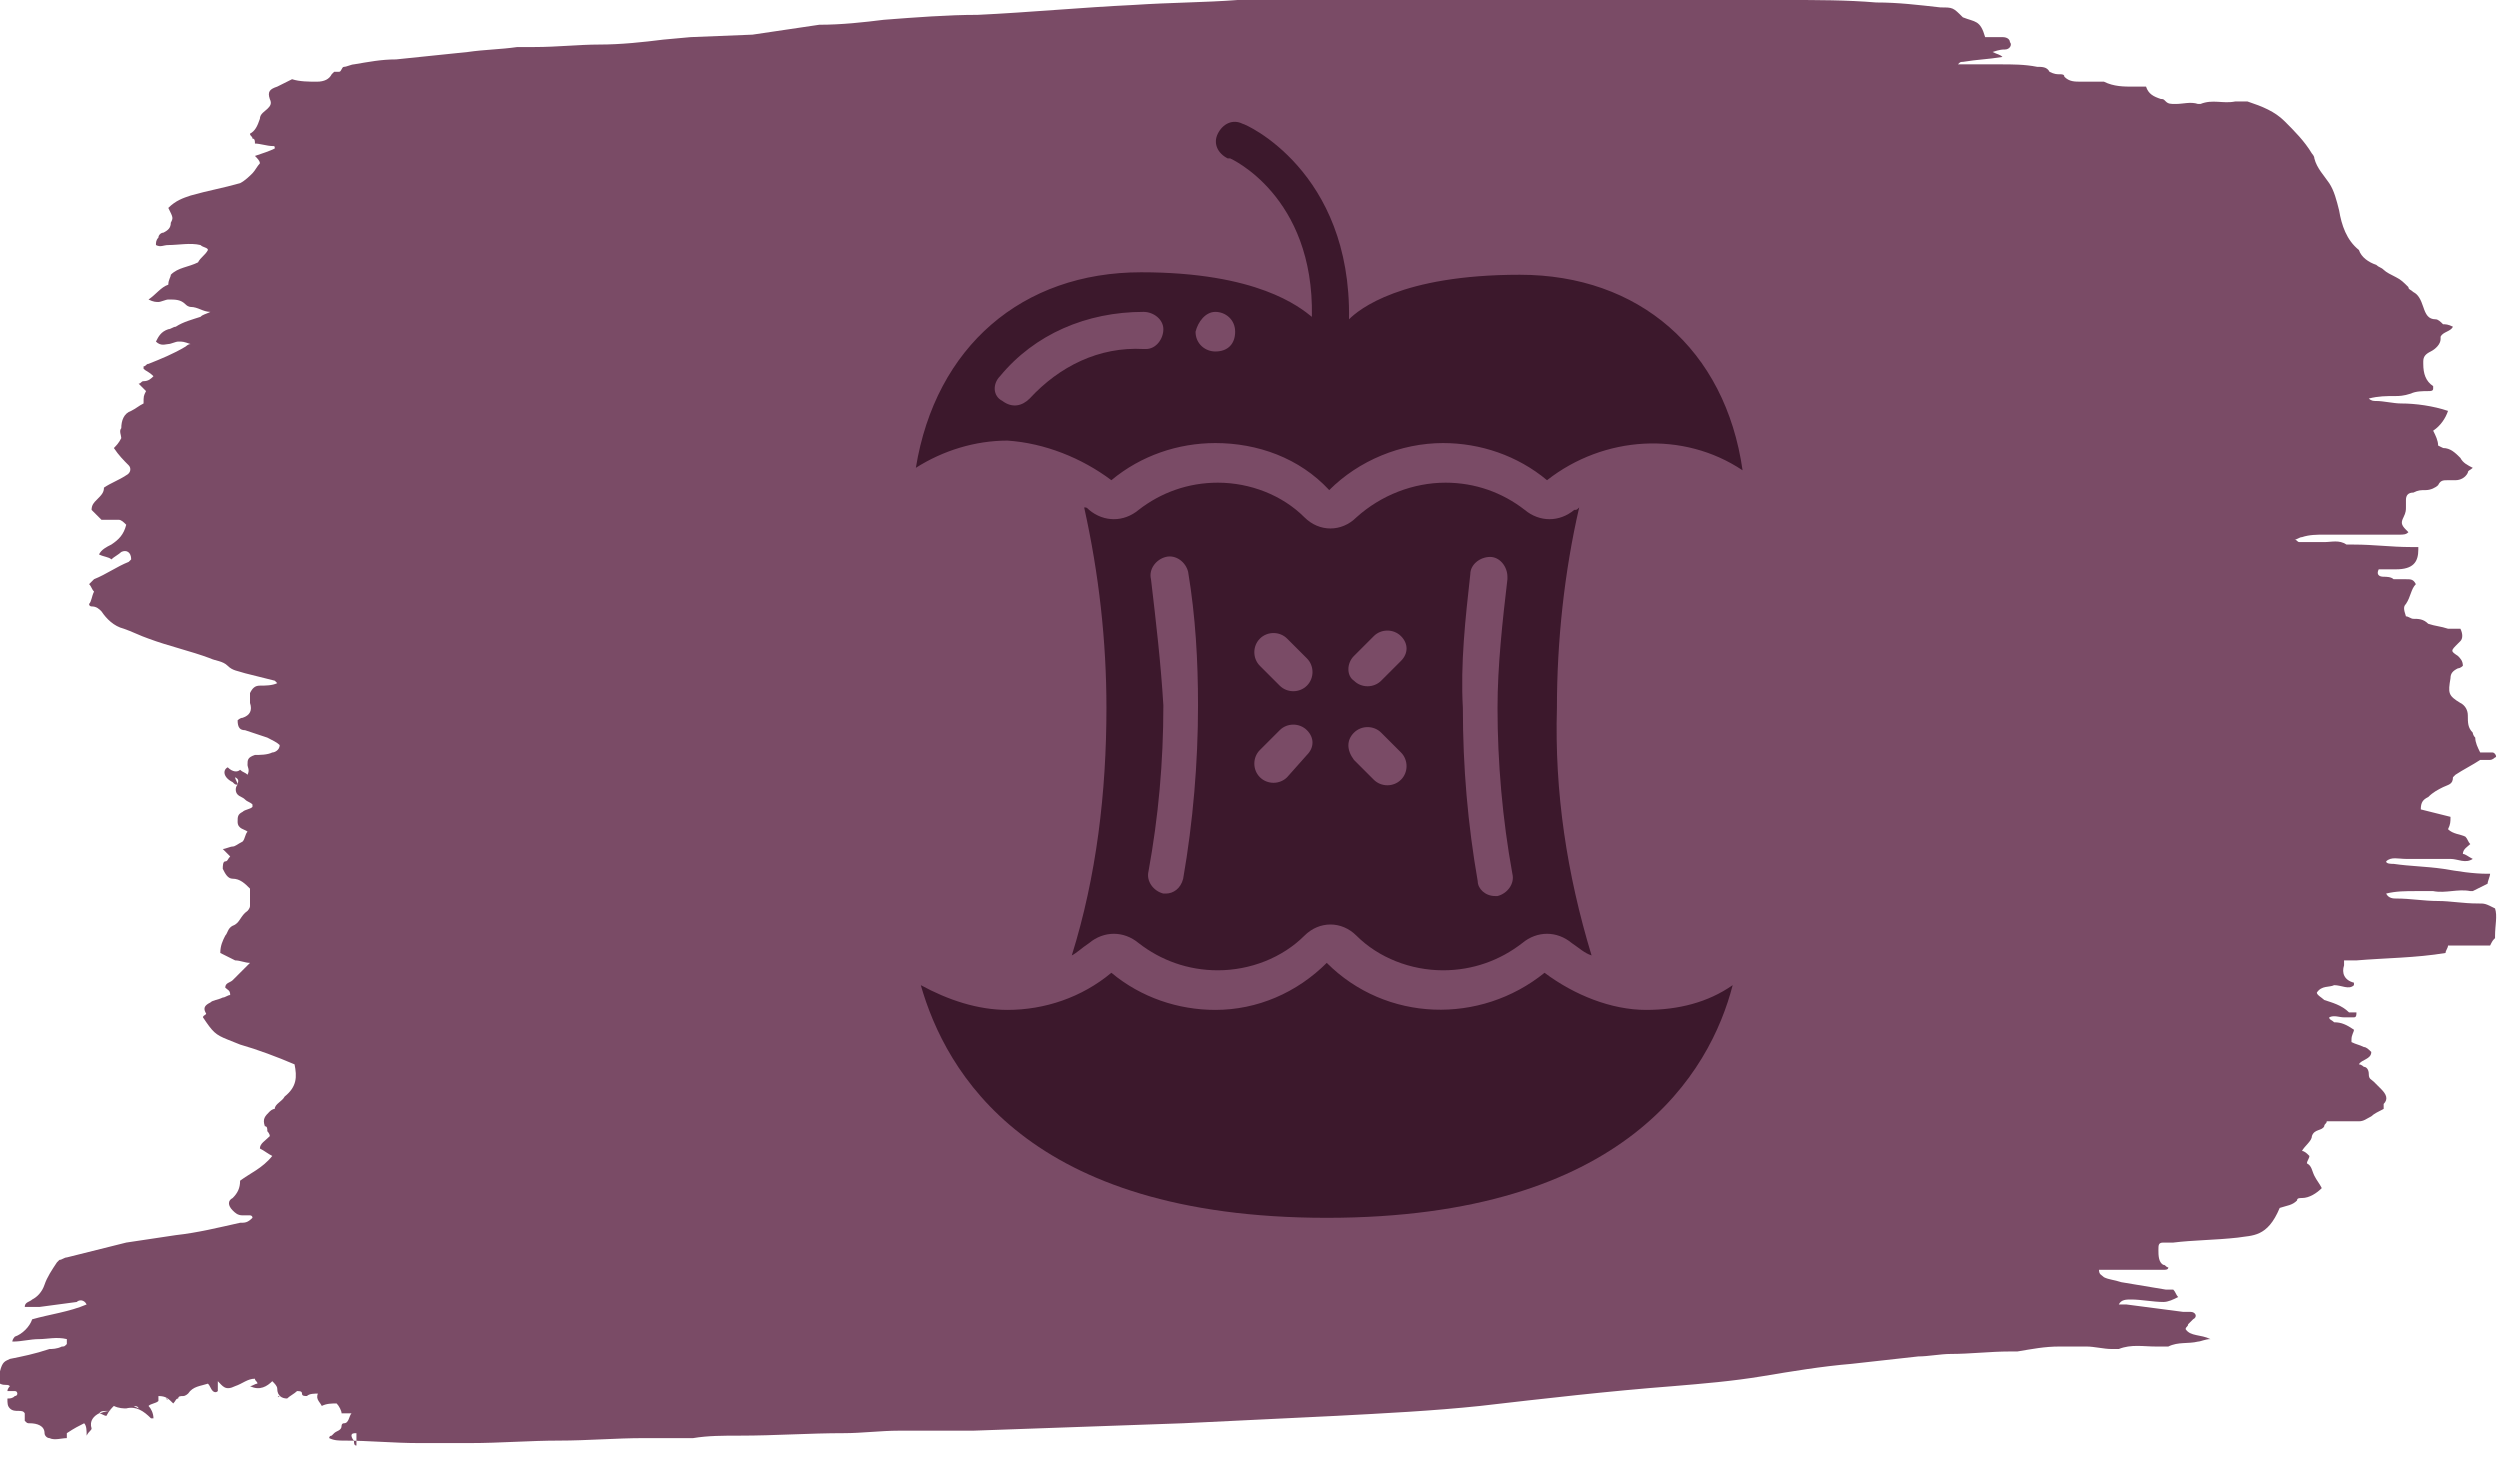 <?xml version="1.0" encoding="utf-8"?>
<!-- Generator: Adobe Illustrator 25.3.1, SVG Export Plug-In . SVG Version: 6.00 Build 0)  -->
<svg version="1.1" id="Vrstva_1" xmlns="http://www.w3.org/2000/svg" xmlns:xlink="http://www.w3.org/1999/xlink" x="0px" y="0px"
	 viewBox="0 0 101 59" style="enable-background:new 0 0 101 59;" xml:space="preserve">
<style type="text/css">
	.st0{clip-path:url(#SVGID_2_);}
	.st1{fill:#7A4B66;}
	.st2{fill:#3C182C;}
</style>
<g>
	<g>
		<defs>
			<rect id="SVGID_1_" y="0" width="101" height="59"/>
		</defs>
		<clipPath id="SVGID_2_">
			<use xlink:href="#SVGID_1_"  style="overflow:visible;"/>
		</clipPath>
		<g class="st0">
			<path class="st1" d="M9.7,31.1c0.1,0.1,0.2,0.1,0.3,0.2c0.1-0.2,0-0.3,0-0.4c0-0.2,0-0.3,0.3-0.4c0.2,0,0.5,0,0.7-0.1
				c0.1,0,0.3-0.1,0.3-0.3c-0.1-0.1-0.3-0.2-0.5-0.3c-0.3-0.1-0.6-0.2-0.9-0.3c-0.2,0-0.3-0.1-0.3-0.4c0,0,0.1-0.1,0.2-0.1
				c0.3-0.1,0.4-0.3,0.3-0.6c0-0.1,0-0.3,0-0.4c0.1-0.2,0.2-0.3,0.4-0.3s0.5,0,0.7-0.1l-0.1-0.1c-0.4-0.1-0.8-0.2-1.2-0.3
				c-0.3-0.1-0.5-0.1-0.7-0.3c-0.2-0.2-0.5-0.2-0.7-0.3c-0.8-0.3-1.7-0.5-2.5-0.8c-0.3-0.1-0.7-0.3-1-0.4c-0.4-0.1-0.7-0.4-0.9-0.7
				c-0.1-0.1-0.2-0.2-0.4-0.2c0,0-0.1,0-0.1-0.1c0.1-0.1,0.1-0.3,0.2-0.5c-0.1-0.1-0.1-0.2-0.2-0.3c0,0,0.1-0.1,0.2-0.2
				c0.5-0.2,0.9-0.5,1.4-0.7c0,0,0,0,0.1-0.1c0-0.3-0.2-0.4-0.4-0.3c-0.1,0.1-0.3,0.2-0.4,0.3c-0.1-0.1-0.3-0.1-0.5-0.2
				c0.1-0.2,0.3-0.3,0.5-0.4c0.3-0.2,0.5-0.4,0.6-0.8C5,21.1,4.9,21,4.8,21c-0.2,0-0.5,0-0.7,0l-0.4-0.4c0-0.2,0.1-0.3,0.2-0.4
				c0.2-0.2,0.3-0.3,0.3-0.5c0.3-0.2,0.6-0.3,0.9-0.5c0.2-0.1,0.2-0.3,0.1-0.4c-0.2-0.2-0.4-0.4-0.6-0.7c0.1-0.1,0.2-0.2,0.3-0.4
				c0-0.1-0.1-0.3,0-0.4c0-0.3,0.1-0.6,0.4-0.7c0.2-0.1,0.3-0.2,0.5-0.3c0-0.3,0-0.3,0.1-0.5l-0.3-0.3c0.1,0,0.1-0.1,0.2-0.1
				c0.2,0,0.3-0.1,0.4-0.2C6,15,5.9,15,5.8,14.9v-0.1c0.1,0,0.1-0.1,0.2-0.1c0.5-0.2,1-0.4,1.5-0.7c0,0,0.1-0.1,0.2-0.1
				c-0.3-0.1-0.3-0.1-0.5-0.1c-0.1,0-0.3,0.1-0.4,0.1S6.5,14,6.3,13.8c0.1-0.2,0.2-0.4,0.5-0.5c0.1,0,0.2-0.1,0.3-0.1
				c0.3-0.2,0.7-0.3,1-0.4c0.1-0.1,0.2-0.1,0.4-0.2c-0.3,0-0.5-0.2-0.8-0.2c0,0-0.1,0-0.2-0.1c-0.2-0.2-0.4-0.2-0.7-0.2
				c-0.1,0-0.3,0.1-0.4,0.1s-0.2,0-0.4-0.1c0.3-0.2,0.5-0.5,0.8-0.6c0-0.2,0.1-0.3,0.1-0.4c0.3-0.3,0.7-0.3,1.1-0.5
				c0.1-0.2,0.3-0.3,0.4-0.5c0-0.1-0.2-0.1-0.3-0.2c-0.4-0.1-0.9,0-1.3,0c-0.2,0-0.3,0.1-0.5,0c0-0.1,0-0.2,0.1-0.3
				c0-0.1,0.1-0.2,0.2-0.2C6.8,9.3,6.9,9.2,6.9,9C7,8.8,7,8.8,6.8,8.4C7.1,8.1,7.4,8,7.7,7.9c0.7-0.2,1.3-0.3,2-0.5
				c0.2-0.1,0.4-0.3,0.5-0.4s0.2-0.3,0.3-0.4c0-0.1-0.1-0.2-0.2-0.3c0.3-0.1,0.6-0.2,0.8-0.3c0-0.1,0-0.1-0.1-0.1
				c-0.2,0-0.5-0.1-0.7-0.1c0-0.1,0-0.2-0.1-0.2c0-0.1-0.1-0.1-0.1-0.2c0.2-0.1,0.3-0.3,0.4-0.6c0-0.2,0.2-0.3,0.3-0.4
				S11,4.2,10.9,4c-0.1-0.3,0-0.4,0.3-0.5c0.2-0.1,0.4-0.2,0.6-0.3c0.3,0.1,0.7,0.1,1,0.1s0.5-0.1,0.6-0.3l0.1-0.1
				c0.1,0,0.1,0,0.2,0c0.1,0,0.1-0.2,0.2-0.2c0.1,0,0.3-0.1,0.4-0.1c0.6-0.1,1.1-0.2,1.7-0.2c1-0.1,1.9-0.2,2.9-0.3
				c0.7-0.1,1.3-0.1,2-0.2c0.2,0,0.5,0,0.7,0c0.9,0,1.8-0.1,2.6-0.1c0.9,0,1.8-0.1,2.6-0.2l1.1-0.1l2.5-0.1L33.1,1
				c0.9,0,1.8-0.1,2.6-0.2c1.3-0.1,2.6-0.2,3.8-0.2c2.1-0.1,4.2-0.3,6.3-0.4C47.3,0.1,48.7,0.1,50,0c1.3,0,2.6,0,3.8,0
				c1.3,0,2.6,0,3.8,0l6.2-0.1c1.2,0,2.4,0,3.6,0L72.2,0c1.2,0,2.4,0,3.6,0.1c0.9,0,1.7,0.1,2.6,0.2c0.5,0,0.5,0,0.9,0.4
				c0.5,0.2,0.7,0.1,0.9,0.8c0.1,0,0.2,0,0.3,0c0.1,0,0.2,0,0.4,0c0.2,0,0.3,0.1,0.3,0.2C81.3,1.8,81.2,2,81,2c-0.1,0-0.2,0-0.5,0.1
				c0.2,0.1,0.3,0.1,0.4,0.2c-0.6,0.1-1,0.1-1.6,0.2c-0.1,0-0.1,0-0.2,0.1c0.6,0,1.1,0,1.7,0c0.5,0,1,0,1.5,0.1c0.2,0,0.4,0,0.5,0.2
				C83,3,83.1,3,83.2,3s0.2,0,0.2,0.1c0.2,0.2,0.4,0.2,0.7,0.2c0.2,0,0.4,0,0.6,0c0.1,0,0.2,0,0.3,0c0.4,0.2,0.8,0.2,1.2,0.2
				c0.2,0,0.3,0,0.5,0C86.8,3.8,87,3.9,87.3,4c0.1,0,0.1,0,0.2,0.1s0.2,0.1,0.4,0.1c0.3,0,0.6-0.1,0.9,0h0.1c0.5-0.2,0.9,0,1.4-0.1
				c0.1,0,0.3,0,0.5,0c0.6,0.2,1.1,0.4,1.5,0.8s0.8,0.8,1.1,1.3c0,0,0.1,0.1,0.1,0.2c0.1,0.4,0.4,0.7,0.6,1s0.3,0.7,0.4,1.1
				c0.1,0.6,0.3,1.2,0.8,1.6c0.1,0.3,0.4,0.5,0.7,0.6c0.1,0.1,0.2,0.1,0.3,0.2c0.1,0.1,0.3,0.2,0.5,0.3s0.3,0.2,0.5,0.4
				c0,0.1,0.1,0.1,0.2,0.2c0.2,0.1,0.3,0.3,0.4,0.6s0.2,0.5,0.5,0.5c0.1,0,0.2,0.1,0.3,0.2c0.1,0,0.2,0,0.4,0.1
				c-0.1,0.2-0.4,0.2-0.5,0.4v0.1c0,0.2-0.2,0.4-0.4,0.5c-0.2,0.1-0.3,0.2-0.3,0.4v0.1c0,0.4,0.1,0.7,0.4,0.9c0,0,0,0,0,0.1
				s-0.1,0.1-0.2,0.1c-0.2,0-0.5,0-0.7,0.1C97.1,16,96.9,16,96.8,16c-0.4,0-0.7,0-1.1,0.1c0.1,0.1,0.2,0.1,0.3,0.1
				c0.3,0,0.7,0.1,1,0.1c0.6,0,1.3,0.1,1.9,0.3c-0.1,0.3-0.3,0.6-0.6,0.8c0.1,0.2,0.2,0.4,0.2,0.6l0.2,0.1c0.3,0,0.5,0.2,0.7,0.4
				c0.1,0.2,0.3,0.3,0.5,0.4c-0.1,0.1-0.2,0.1-0.2,0.2c-0.1,0.2-0.3,0.3-0.5,0.3c-0.1,0-0.2,0-0.3,0c-0.2,0-0.3,0-0.4,0.2
				c-0.1,0.1-0.3,0.2-0.5,0.2s-0.3,0-0.5,0.1c-0.2,0-0.3,0.1-0.3,0.3c0,0.1,0,0.2,0,0.3c0,0.1,0,0.2-0.1,0.4
				c-0.1,0.2-0.1,0.3,0.1,0.5l0.1,0.1l0,0c-0.1,0.1-0.2,0.1-0.4,0.1c-1,0-2,0-3,0c-0.3,0-0.6,0-0.9,0.1c-0.1,0-0.2,0.1-0.3,0.1
				c0.1,0,0.1,0.1,0.2,0.1c0.3,0,0.7,0,1,0s0.6-0.1,0.9,0.1c0,0,0.2,0,0.3,0c0.8,0,1.5,0.1,2.3,0.1h0.3v0.1c0,0.5-0.2,0.8-0.9,0.8
				c-0.2,0-0.5,0-0.7,0c-0.1,0.2,0,0.3,0.2,0.3c0.1,0,0.3,0,0.4,0.1c0.2,0,0.3,0,0.5,0s0.3,0,0.4,0.2c-0.2,0.2-0.2,0.5-0.4,0.8
				c-0.1,0.1-0.1,0.2,0,0.5c0.1,0,0.2,0.1,0.3,0.1c0.2,0,0.4,0,0.6,0.2c0.3,0.1,0.5,0.1,0.8,0.2c0.2,0,0.3,0,0.5,0
				c0.1,0.2,0.1,0.4,0,0.5L99.3,26c-0.3,0.3-0.3,0.3,0,0.5c0.1,0.1,0.2,0.2,0.2,0.4c0,0-0.1,0.1-0.2,0.1c-0.2,0.1-0.3,0.2-0.3,0.4
				c-0.1,0.6-0.1,0.7,0.4,1c0.2,0.1,0.3,0.3,0.3,0.5c0,0.3,0,0.5,0.2,0.7c0,0,0,0.1,0.1,0.2c0,0.2,0.1,0.4,0.2,0.6
				c0.1,0,0.2,0,0.3,0c0.1,0,0.1,0,0.2,0s0.2,0.2,0.1,0.2c0,0-0.1,0.1-0.2,0.1s-0.2,0-0.4,0c-0.3,0.2-0.7,0.4-1,0.6l-0.1,0.1
				c0,0.3-0.2,0.3-0.4,0.4c-0.2,0.1-0.4,0.2-0.6,0.4c-0.2,0.1-0.3,0.2-0.3,0.5c0.4,0.1,0.8,0.2,1.2,0.3c0,0.2,0,0.3-0.1,0.5
				c0.2,0.2,0.5,0.2,0.7,0.3c0.1,0.1,0.1,0.2,0.2,0.3c-0.1,0.1-0.3,0.2-0.3,0.4c0.1,0,0.2,0.1,0.4,0.2c-0.3,0.2-0.6,0-0.9,0
				s-0.6,0-0.9,0s-0.6,0-0.9,0s-0.6-0.1-0.8,0.1c0,0.1,0.2,0.1,0.3,0.1c0.7,0.1,1.3,0.1,2,0.2c0.6,0.1,1.2,0.2,1.8,0.2h0.1
				c0,0.1-0.1,0.3-0.1,0.4c-0.2,0.1-0.4,0.2-0.6,0.3h-0.1c-0.5-0.1-1,0.1-1.5,0c-0.2,0-0.5,0-0.7,0c-0.4,0-0.8,0-1.2,0.1
				c0.1,0.2,0.3,0.2,0.4,0.2c0.6,0,1.1,0.1,1.7,0.1c0.5,0,1,0.1,1.6,0.1c0.3,0,0.3,0,0.7,0.2c0.1,0.3,0,0.7,0,1.1v0.1
				c-0.1,0.1-0.1,0.1-0.2,0.3c-0.5,0-1.1,0-1.7,0c0,0.1-0.1,0.2-0.1,0.3c-1.2,0.2-2.4,0.2-3.6,0.3c-0.1,0-0.3,0-0.5,0
				c0,0.1,0,0.1,0,0.2c-0.1,0.3,0,0.6,0.4,0.7c0,0,0,0,0,0.1c-0.2,0.2-0.5,0-0.8,0c-0.2,0.1-0.5,0-0.7,0.3c0,0.1,0.2,0.2,0.3,0.3
				c0.3,0.1,0.7,0.2,1,0.5c0,0,0.1,0,0.2,0h0.1c0,0.1,0,0.2-0.1,0.2s-0.2,0-0.4,0c-0.2,0-0.4-0.1-0.6,0c0,0.1,0.1,0.1,0.2,0.2
				c0.3,0,0.5,0.1,0.8,0.3c0,0.1-0.1,0.2-0.1,0.4v0.1c0.2,0.1,0.3,0.1,0.5,0.2c0.1,0,0.2,0.1,0.3,0.2c0,0.3-0.4,0.3-0.5,0.5
				c0.1,0,0.2,0.1,0.2,0.1c0.1,0,0.2,0.1,0.2,0.3s0.1,0.2,0.2,0.3s0.2,0.2,0.3,0.3c0.2,0.2,0.3,0.4,0.1,0.6c0,0,0,0.1,0,0.2
				c-0.2,0.1-0.4,0.2-0.5,0.3c-0.2,0.1-0.3,0.2-0.5,0.2c-0.3,0-0.5,0-0.8,0c-0.1,0-0.3,0-0.5,0c0,0.1-0.1,0.1-0.1,0.2
				c-0.1,0.2-0.4,0.1-0.5,0.4c0,0.2-0.3,0.4-0.4,0.6c0.1,0,0.2,0.1,0.3,0.2c0,0.1-0.1,0.2-0.1,0.3c0.2,0.1,0.2,0.3,0.3,0.5
				c0.1,0.2,0.2,0.3,0.3,0.5c-0.2,0.2-0.5,0.4-0.8,0.4c-0.1,0-0.2,0-0.2,0.1c-0.2,0.2-0.4,0.2-0.7,0.3C91.6,50,91,49.9,90.4,50
				c-0.9,0.1-1.8,0.1-2.6,0.2c-0.1,0-0.3,0-0.4,0c-0.2,0-0.2,0.1-0.2,0.3s0,0.5,0.2,0.6c0.1,0,0.1,0.1,0.2,0.1
				c0,0.1-0.1,0.1-0.2,0.1c-0.2,0-0.4,0-0.6,0H85c-0.1,0-0.1,0-0.2,0c0,0.2,0.1,0.2,0.2,0.3c0.2,0.1,0.4,0.1,0.7,0.2l1.8,0.3
				c0.1,0,0.2,0,0.3,0c0.1,0.1,0.1,0.2,0.2,0.3c-0.2,0.1-0.4,0.2-0.6,0.2c-0.4,0-0.9-0.1-1.3-0.1c-0.2,0-0.4,0-0.5,0.2
				c0.1,0,0.2,0,0.3,0c0.8,0.1,1.5,0.2,2.3,0.3c0.1,0,0.2,0,0.3,0c0.2,0,0.3,0.2,0.1,0.3c-0.1,0.1-0.1,0.1-0.2,0.2
				c0,0.1-0.1,0.1-0.1,0.2c0.2,0.3,0.6,0.2,1,0.4c-0.2,0-0.4,0.1-0.5,0.1c-0.4,0.1-0.8,0-1.2,0.2c-0.1,0-0.3,0-0.5,0
				c-0.5,0-1-0.1-1.5,0.1c-0.1,0-0.2,0-0.3,0c-0.3,0-0.7-0.1-1-0.1c-0.4,0-0.7,0-1.1,0c-0.6,0-1.1,0.1-1.7,0.2c-0.1,0-0.2,0-0.3,0
				c-0.8,0-1.6,0.1-2.4,0.1c-0.4,0-0.9,0.1-1.3,0.1c-0.9,0.1-1.8,0.2-2.7,0.3c-1.2,0.1-2.4,0.3-3.6,0.5s-2.4,0.3-3.6,0.4
				c-2.6,0.2-5.2,0.5-7.8,0.8c-1.9,0.2-3.9,0.3-5.8,0.4c-2.1,0.1-4.1,0.2-6.2,0.3c-2.8,0.1-5.7,0.2-8.5,0.3c-1,0-2,0-3,0
				c-0.7,0-1.5,0.1-2.2,0.1c-1.4,0-2.8,0.1-4.2,0.1c-0.7,0-1.3,0-1.9,0.1c-0.7,0-1.3,0-2,0c-1.1,0-2.3,0.1-3.4,0.1
				c-1.2,0-2.4,0.1-3.6,0.1c-0.7,0-1.4,0-2.1,0c-1,0-2-0.1-3-0.1c-0.2,0-0.4,0-0.6-0.1c0-0.1,0.1-0.1,0.1-0.1l0.1-0.1
				c0.1-0.1,0.3-0.1,0.3-0.3c0,0,0-0.1,0.1-0.1c0.2,0,0.2-0.3,0.3-0.4c-0.1,0-0.3,0-0.4,0c0-0.1-0.1-0.3-0.2-0.4
				c-0.2,0-0.4,0-0.6,0.1c-0.1-0.2-0.3-0.3-0.1-0.6l0,0l0,0c0,0,0,0,0,0.1c-0.2,0-0.4,0-0.5,0.1c-0.1,0-0.2,0-0.2-0.1
				s-0.1-0.1-0.2-0.1c-0.1,0.1-0.3,0.2-0.4,0.3c-0.2,0-0.4-0.1-0.4-0.4c0-0.1-0.1-0.2-0.2-0.3c-0.2,0.2-0.5,0.4-0.9,0.2
				c0.1,0,0.2-0.1,0.3-0.1c0-0.1-0.1-0.1-0.1-0.2c-0.3,0-0.5,0.2-0.8,0.3c-0.4,0.2-0.5,0-0.7-0.2v0.4c-0.1,0.1-0.2,0-0.2,0
				c-0.1-0.1-0.1-0.2-0.2-0.3C8.1,56,7.8,56,7.6,56.3c0,0-0.1,0.1-0.2,0.1s-0.2,0-0.2,0.1c-0.1,0-0.1,0.1-0.2,0.2
				c-0.2-0.2-0.3-0.3-0.6-0.3c0,0.1,0,0.1,0,0.2c-0.1,0.1-0.3,0.1-0.4,0.2c0.1,0.1,0.2,0.3,0.2,0.5H6.1c-0.3-0.3-0.6-0.5-1-0.4
				c-0.1,0-0.3,0-0.5-0.1c-0.1,0.1-0.2,0.2-0.3,0.4c-0.1,0-0.2-0.1-0.3-0.1c-0.2,0.1-0.4,0.3-0.3,0.6c0,0.1-0.1,0.1-0.2,0.3
				c0-0.2,0-0.4-0.1-0.5c-0.2,0.1-0.4,0.2-0.7,0.4v0.2l0,0c-0.2,0-0.5,0.1-0.7,0c-0.1,0-0.2-0.1-0.2-0.2c0-0.3-0.3-0.4-0.6-0.4
				c-0.1,0-0.1,0-0.2-0.1c0-0.1,0-0.2,0-0.3c-0.1-0.2-0.4,0-0.6-0.2c-0.1-0.1-0.1-0.2-0.1-0.4c0.1,0,0.2,0,0.3-0.1
				c0,0,0.1,0,0.1-0.1c0,0,0-0.1-0.1-0.1s-0.2,0-0.3,0c0-0.1,0.1-0.2,0.1-0.2c-0.1-0.1-0.2,0-0.4-0.1c0,0,0,0,0-0.1s0-0.3,0-0.4
				C0.1,55,0.2,55,0.4,54.9c0.5-0.1,1-0.2,1.6-0.4c0.1,0,0.3,0,0.5-0.1c0.1,0,0.1,0,0.2-0.1c0-0.1,0-0.1,0-0.2c-0.4-0.1-0.8,0-1.1,0
				c-0.4,0-0.7,0.1-1.1,0.1c0-0.1,0.1-0.2,0.1-0.2c0.3-0.1,0.6-0.4,0.7-0.7C2,53.1,2.8,53,3.5,52.7c-0.1-0.2-0.3-0.2-0.4-0.1
				l-1.5,0.2c-0.2,0-0.4,0-0.6,0c0-0.2,0.2-0.2,0.3-0.3c0.2-0.1,0.4-0.3,0.5-0.6s0.3-0.6,0.5-0.9l0.1-0.1c0.1,0,0.2-0.1,0.3-0.1
				c0.8-0.2,1.6-0.4,2.4-0.6c0.7-0.1,1.3-0.2,2-0.3c0.9-0.1,1.7-0.3,2.6-0.5c0.2,0,0.3,0,0.5-0.2c0-0.1-0.1-0.1-0.1-0.1H9.8
				c-0.2,0-0.3-0.1-0.4-0.2c-0.2-0.2-0.2-0.4,0-0.5c0.2-0.2,0.3-0.4,0.3-0.7c0.4-0.3,0.9-0.5,1.3-1c-0.2-0.1-0.3-0.2-0.5-0.3
				c0-0.2,0.2-0.3,0.4-0.5c0-0.1-0.1-0.2-0.1-0.2c0-0.1,0-0.2-0.1-0.2c-0.1-0.3,0-0.4,0.2-0.6c0,0,0.1-0.1,0.2-0.1
				c0-0.2,0.3-0.3,0.4-0.5c0.5-0.4,0.5-0.8,0.4-1.3c-0.7-0.3-1.5-0.6-2.2-0.8L9.2,42c-0.5-0.2-0.6-0.3-1-0.9c0-0.1,0.2-0.1,0.1-0.2
				c-0.1-0.2,0-0.3,0.2-0.4c0.1-0.1,0.3-0.1,0.5-0.2c0.1,0,0.2-0.1,0.3-0.1c0-0.2-0.1-0.2-0.2-0.3c0-0.2,0.2-0.2,0.3-0.3
				s0.2-0.2,0.3-0.3s0.2-0.2,0.4-0.4c-0.2,0-0.4-0.1-0.6-0.1c-0.2-0.1-0.4-0.2-0.6-0.3c0-0.3,0.1-0.5,0.2-0.7
				c0.1-0.1,0.1-0.3,0.3-0.4c0.3-0.1,0.3-0.4,0.6-0.6c0,0,0.1-0.1,0.1-0.2c0-0.2,0-0.4,0-0.7c-0.2-0.2-0.4-0.4-0.7-0.4
				c-0.2,0-0.3-0.2-0.4-0.4c0-0.1,0-0.3,0.1-0.3s0.1-0.1,0.2-0.2c-0.1-0.1-0.2-0.2-0.3-0.3c0.1,0,0.3-0.1,0.4-0.1
				c0.1,0,0.2-0.1,0.4-0.2c0.1-0.1,0.1-0.3,0.2-0.4c-0.1-0.1-0.4-0.1-0.4-0.4c0-0.2,0-0.3,0.2-0.4c0.1-0.1,0.3-0.1,0.4-0.2
				c0,0,0,0,0-0.1c-0.1-0.1-0.2-0.1-0.3-0.2c-0.1-0.1-0.2-0.1-0.3-0.2c-0.1-0.1-0.1-0.3,0-0.4c0-0.1,0.1-0.2-0.1-0.3
				c0,0.1,0.1,0.2,0.1,0.3c-0.1,0-0.1,0-0.2-0.1C9,31.4,9,31.1,9.2,31C9.4,31.2,9.6,31.2,9.7,31.1L9.7,31.1z M14.4,57.9
				c-0.1,0-0.2,0-0.2,0.1c0,0,0,0.1,0.1,0.2c0,0.1,0,0.2,0.1,0.2C14.4,58.2,14.4,58,14.4,57.9z M4.5,57c-0.4,0-0.4,0-0.5,0.1
				C4.1,57.1,4.2,57,4.5,57L4.5,57z M5.4,56.8C5.4,56.8,5.4,56.9,5.4,56.8l0.2,0.1C5.6,56.9,5.6,56.8,5.4,56.8
				C5.5,56.7,5.5,56.8,5.4,56.8L5.4,56.8z M14.8,57.5L14.8,57.5h0.1l0,0C14.8,57.5,14.8,57.5,14.8,57.5z M15.5,57.6L15.5,57.6
				L15.5,57.6C15.6,57.6,15.6,57.6,15.5,57.6L15.5,57.6z M11.3,56.4L11.3,56.4C11.2,56.4,11.2,56.4,11.3,56.4
				C11.2,56.4,11.2,56.5,11.3,56.4C11.3,56.5,11.3,56.5,11.3,56.4z M6.7,56.5C6.8,56.5,6.8,56.6,6.7,56.5
				C6.8,56.5,6.8,56.5,6.7,56.5C6.9,56.5,6.8,56.5,6.7,56.5C6.8,56.5,6.8,56.5,6.7,56.5L6.7,56.5z M7.7,56.2L7.7,56.2L7.7,56.2
				L7.7,56.2L7.7,56.2L7.7,56.2z M8.9,55.8L8.9,55.8L8.9,55.8L8.9,55.8C8.9,55.9,8.9,55.8,8.9,55.8L8.9,55.8z"/>
		</g>
	</g>
</g>
<g>
	<g>
		<path class="st2" d="M62.4,39.3c-2.6,2.1-6.4,2-8.8-0.4c-1.2,1.2-2.8,1.9-4.5,1.9c-1.5,0-3-0.5-4.2-1.5c-1.2,1-2.7,1.5-4.2,1.5
			c-1.2,0-2.4-0.4-3.5-1c1,3.5,4.3,9.4,16.4,9.4s15.5-5.9,16.4-9.4c-1,0.7-2.2,1-3.5,1C65.1,40.8,63.6,40.2,62.4,39.3L62.4,39.3z"/>
		<path class="st2" d="M44.9,19.4c1.2-1,2.7-1.5,4.2-1.5c1.7,0,3.4,0.6,4.6,1.9c1.2-1.2,2.9-1.9,4.6-1.9c1.5,0,3,0.5,4.2,1.5
			c2.3-1.8,5.5-2,7.9-0.4c-0.7-4.9-4.2-7.9-9-7.9c-4.8,0-6.5,1.4-6.9,1.8c0.1-6-4.2-7.9-4.3-7.9c-0.4-0.2-0.8,0-1,0.4s0,0.8,0.4,1
			c0,0,0,0,0.1,0c0,0,3.4,1.5,3.3,6.4c-0.5-0.4-2.2-1.8-6.9-1.8c-4.8,0-8.3,3-9.1,7.9c1.1-0.7,2.4-1.1,3.7-1.1
			C42.2,17.9,43.7,18.5,44.9,19.4L44.9,19.4z M49.1,12.6c0.4,0,0.8,0.3,0.8,0.8s-0.3,0.8-0.8,0.8c-0.4,0-0.8-0.3-0.8-0.8l0,0
			C48.4,13,48.7,12.6,49.1,12.6L49.1,12.6z M40.4,15.2c1.4-1.7,3.5-2.6,5.8-2.6c0.4,0,0.8,0.3,0.8,0.7s-0.3,0.8-0.7,0.8
			c0,0,0,0-0.1,0c-1.8-0.1-3.4,0.7-4.6,2c-0.3,0.3-0.7,0.4-1.1,0.1C40.1,16,40.1,15.5,40.4,15.2z"/>
		<path class="st2" d="M44,38.1c0.6-0.5,1.4-0.5,2,0c0.9,0.7,2,1.1,3.2,1.1c1.3,0,2.6-0.5,3.5-1.4c0.6-0.6,1.5-0.6,2.1,0
			c0.9,0.9,2.2,1.4,3.5,1.4c1.2,0,2.3-0.4,3.2-1.1c0.6-0.5,1.4-0.5,2,0c0.3,0.2,0.5,0.4,0.8,0.5c-1-3.3-1.5-6.6-1.4-10
			c0-2.7,0.3-5.5,0.9-8.1c-0.1,0.1-0.1,0.1-0.2,0.1c-0.6,0.5-1.4,0.5-2,0c-0.9-0.7-2-1.1-3.2-1.1c-1.3,0-2.6,0.5-3.6,1.4
			c-0.6,0.6-1.5,0.6-2.1,0l0,0c-0.9-0.9-2.2-1.4-3.5-1.4c-1.2,0-2.3,0.4-3.2,1.1c-0.6,0.5-1.4,0.5-2,0c-0.1-0.1-0.1-0.1-0.2-0.1
			c0.6,2.7,0.9,5.4,0.9,8.1c0,3.4-0.4,6.8-1.4,10C43.5,38.5,43.7,38.3,44,38.1L44,38.1z M59.4,23.2c0-0.4,0.4-0.7,0.8-0.7
			s0.7,0.4,0.7,0.8c0,0,0,0,0,0.1c-0.2,1.7-0.4,3.5-0.4,5.2c0,2.2,0.2,4.5,0.6,6.7c0.1,0.4-0.2,0.8-0.6,0.9c0,0-0.1,0-0.1,0
			c-0.4,0-0.7-0.3-0.7-0.6c-0.4-2.3-0.6-4.6-0.6-7C59,26.8,59.2,25,59.4,23.2L59.4,23.2z M54.7,26.5l0.8-0.8c0.3-0.3,0.8-0.3,1.1,0
			c0.3,0.3,0.3,0.7,0,1l-0.8,0.8c-0.3,0.3-0.8,0.3-1.1,0C54.4,27.3,54.4,26.8,54.7,26.5L54.7,26.5z M54.7,29.6
			c0.3-0.3,0.8-0.3,1.1,0l0,0l0.8,0.8c0.3,0.3,0.3,0.8,0,1.1c-0.3,0.3-0.8,0.3-1.1,0c0,0,0,0,0,0l-0.8-0.8
			C54.4,30.3,54.4,29.9,54.7,29.6z M50.9,25.8c0.3-0.3,0.8-0.3,1.1,0l0.8,0.8c0.3,0.3,0.3,0.8,0,1.1c-0.3,0.3-0.8,0.3-1.1,0
			c0,0,0,0,0,0l-0.8-0.8C50.6,26.6,50.6,26.1,50.9,25.8L50.9,25.8L50.9,25.8z M50.9,30.3l0.8-0.8c0.3-0.3,0.8-0.3,1.1,0
			c0.3,0.3,0.3,0.7,0,1L52,31.4c-0.3,0.3-0.8,0.3-1.1,0C50.6,31.1,50.6,30.6,50.9,30.3z M46.5,23.4c-0.1-0.4,0.2-0.8,0.6-0.9
			c0.4-0.1,0.8,0.2,0.9,0.6v0c0.3,1.8,0.4,3.6,0.4,5.4c0,2.3-0.2,4.7-0.6,7c-0.1,0.4-0.4,0.6-0.7,0.6c-0.1,0-0.1,0-0.1,0
			c-0.4-0.1-0.7-0.5-0.6-0.9c0.4-2.2,0.6-4.4,0.6-6.7C46.9,26.8,46.7,25.1,46.5,23.4L46.5,23.4z"/>
	</g>
</g>
</svg>
